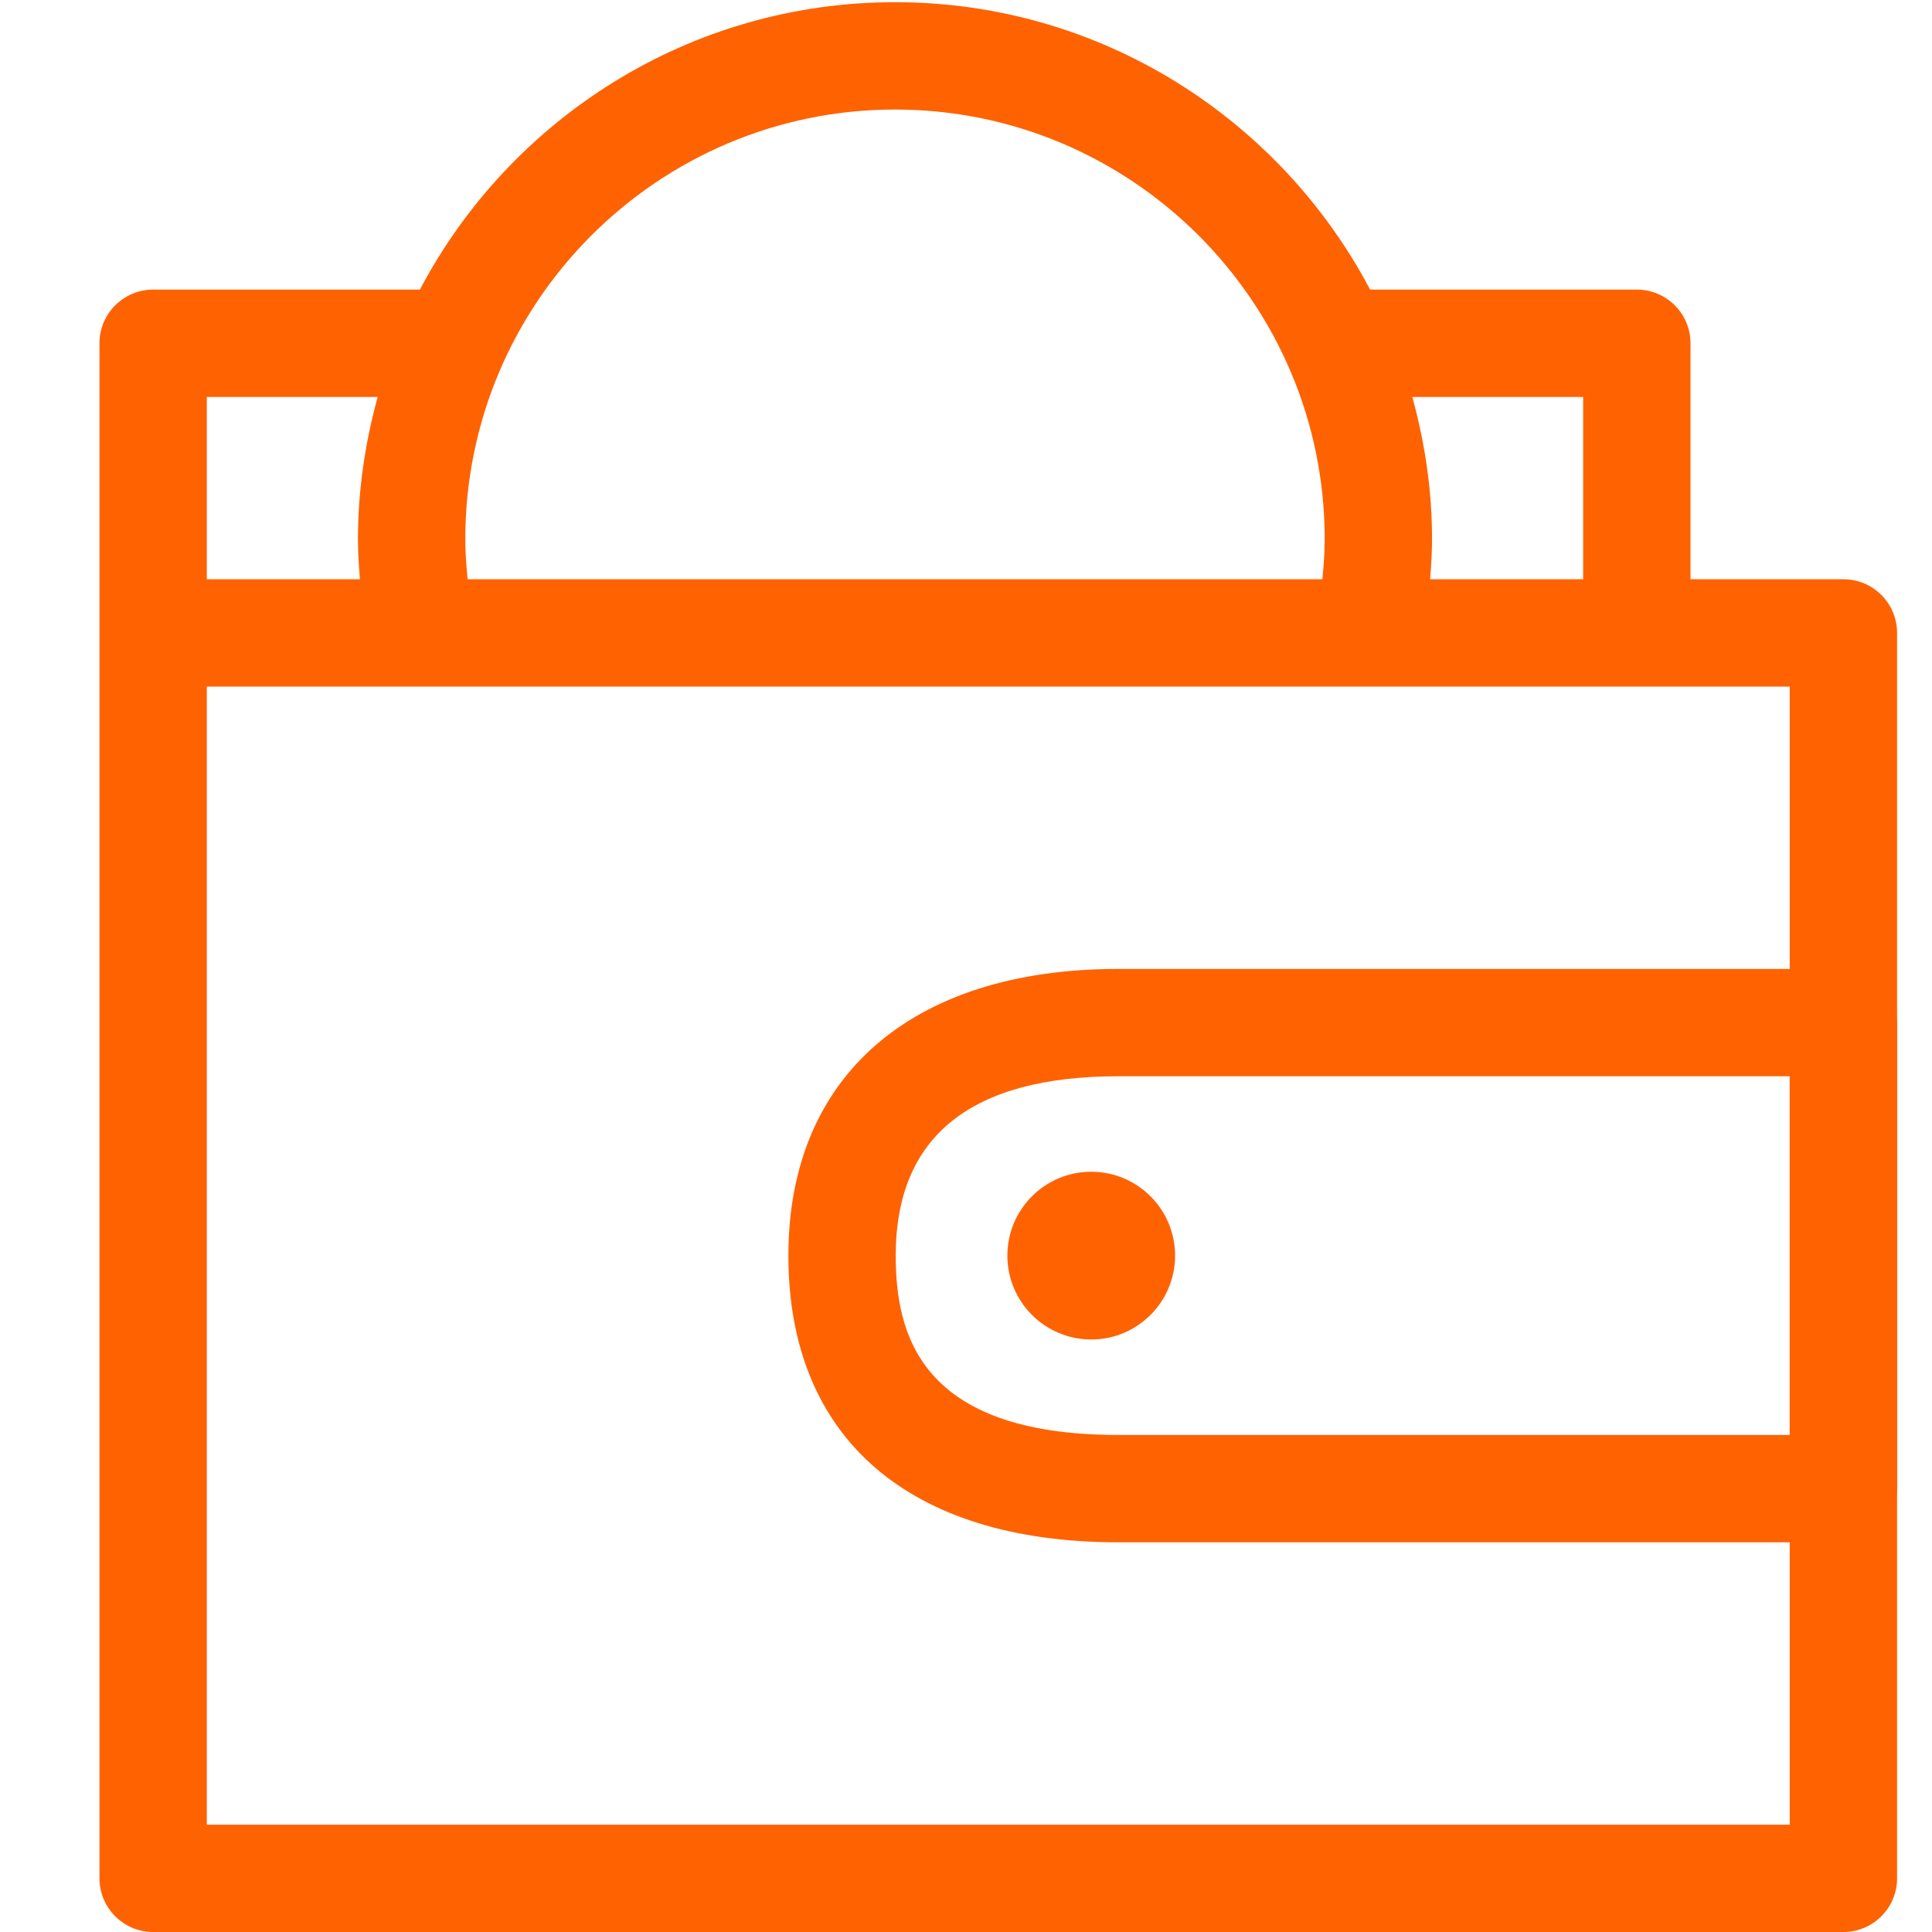 <?xml version="1.0" encoding="utf-8"?>
<!-- Generator: Adobe Illustrator 16.0.0, SVG Export Plug-In . SVG Version: 6.00 Build 0)  -->
<!DOCTYPE svg PUBLIC "-//W3C//DTD SVG 1.1//EN" "http://www.w3.org/Graphics/SVG/1.1/DTD/svg11.dtd">
<svg version="1.1" id="Layer_1" xmlns="http://www.w3.org/2000/svg" xmlns:xlink="http://www.w3.org/1999/xlink" x="0px" y="0px"
	 width="72px" height="72px" viewBox="0 0 72 72" enable-background="new 0 0 72 72" xml:space="preserve">
<path fill="#FF6200" d="M68.698,21.587H63v-8.794c0-1.104-0.896-2-2-2h-9.94C47.703,4.433,41.031,0.082,33.354,0.082
	s-14.35,4.351-17.706,10.711H5.707c-1.104,0-2,0.896-2,2v10.794v35.62V70c0,1.104,0.896,2,2,2h62.991c1.104,0,2-0.896,2-2V23.587
	C70.698,22.482,69.803,21.587,68.698,21.587z M59,14.793v6.794h-5.705c0.04-0.493,0.073-0.987,0.073-1.491
	c0-1.838-0.27-3.611-0.736-5.303H59z M33.354,4.082c8.831,0,16.014,7.184,16.014,16.014c0,0.504-0.039,0.999-0.087,1.491H17.427
	c-0.048-0.492-0.087-0.986-0.087-1.491C17.34,11.266,24.524,4.082,33.354,4.082z M14.076,14.793
	c-0.466,1.692-0.736,3.465-0.736,5.303c0,0.503,0.033,0.998,0.074,1.491H7.707v-6.794H14.076z M66.698,68H7.707V25.587h58.991V68z"
	/>
<g>
	<path fill="#FF6200" d="M68.698,57.477H41.677c-7.814,0-12.296-3.894-12.296-10.683c0-6.69,4.597-10.685,12.296-10.685h27.021
		c1.104,0,2,0.896,2,2v17.367C70.698,56.581,69.803,57.477,68.698,57.477z M41.677,40.109c-5.505,0-8.296,2.249-8.296,6.685
		c0,2.869,0.86,6.683,8.296,6.683h25.021V40.109H41.677z"/>
</g>
<circle fill="#FF6200" cx="40.667" cy="46.793" r="3.125"/>
</svg>
